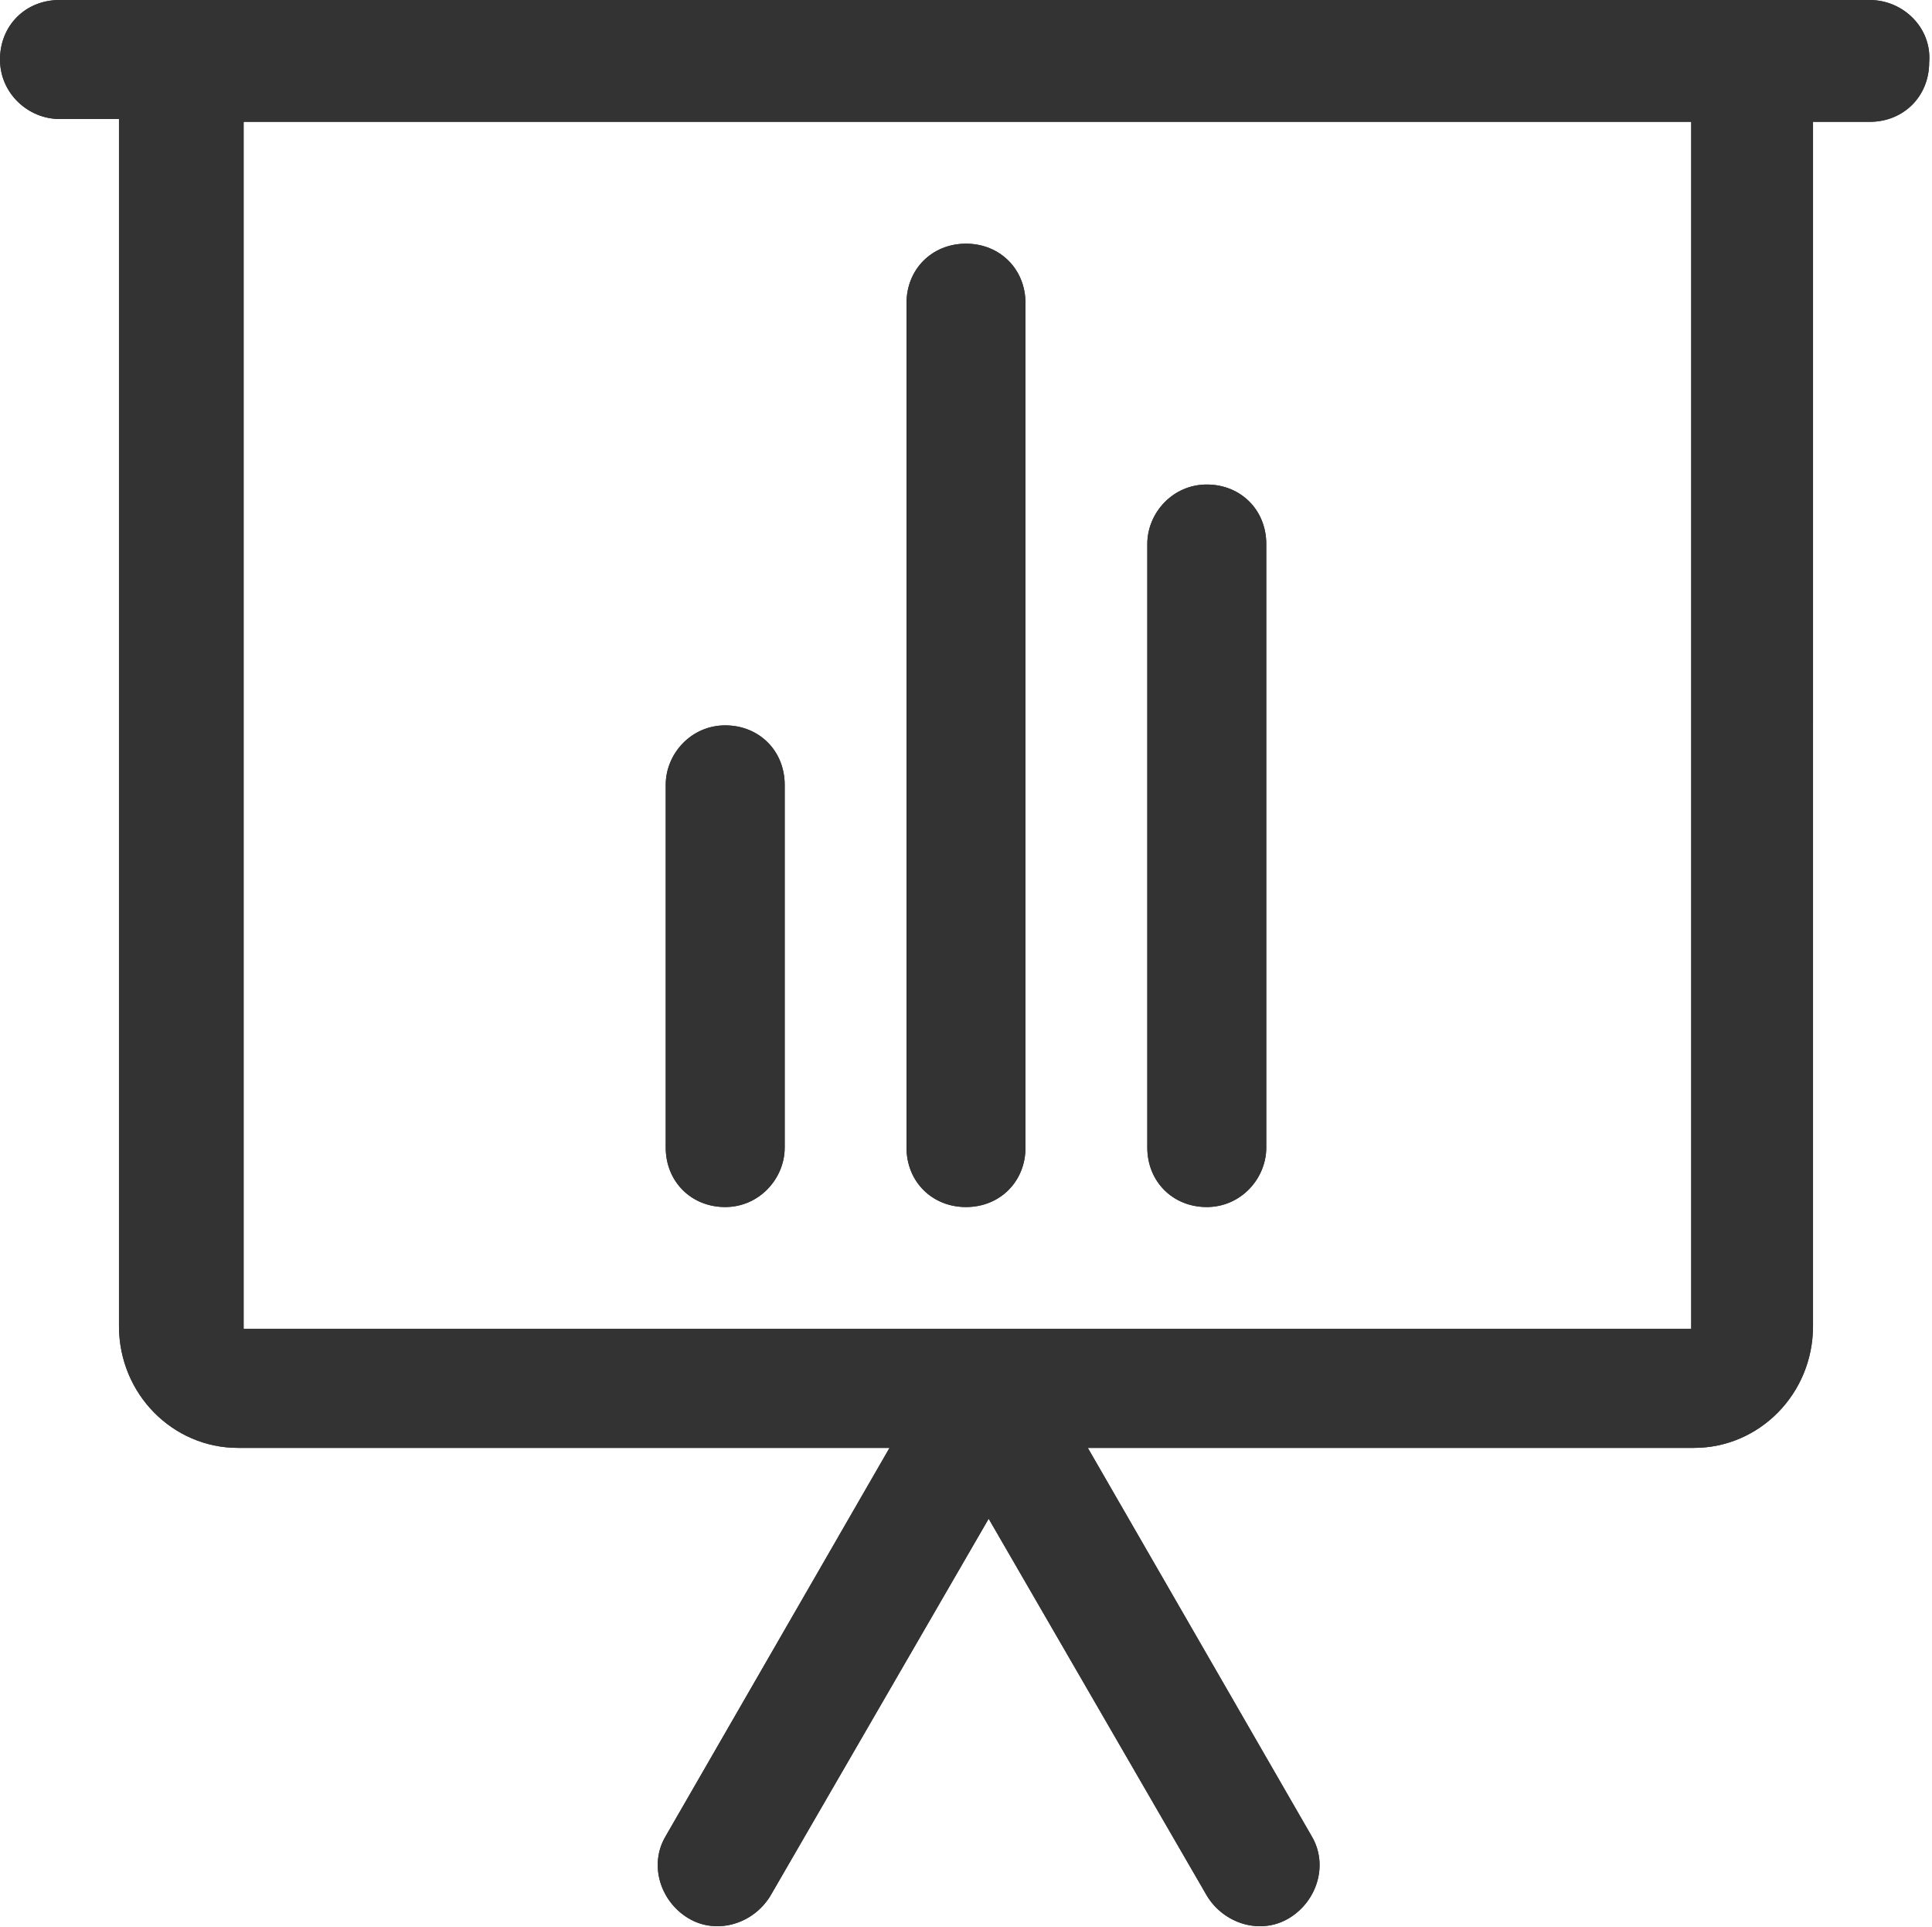 <?xml version="1.0" encoding="utf-8"?>
<!-- Generator: Adobe Illustrator 19.2.1, SVG Export Plug-In . SVG Version: 6.00 Build 0)  -->
<svg version="1.1" id="Layer_1" xmlns="http://www.w3.org/2000/svg" xmlns:xlink="http://www.w3.org/1999/xlink" x="0px" y="0px"
	 viewBox="0 0 68.2 68" style="enable-background:new 0 0 68.2 68;" xml:space="preserve">
<style type="text/css">
	.st0{fill:#FFFFFF;}
	.st1{opacity:0.8;fill:#333333;}
	.st2{fill:#1F1F1F;}
	.st3{fill:#808389;}
	.st4{fill:#737D80;}
	.st5{fill:#CCCCCC;}
	.st6{fill:#424242;}
	.st7{fill:#BFBFBF;}
	.st8{opacity:0.88;}
	.st9{opacity:0.3;clip-path:url(#SVGID_4_);}
	.st10{fill-rule:evenodd;clip-rule:evenodd;fill:#B3B3B3;}
	.st11{fill:url(#SVGID_5_);}
	.st12{fill-rule:evenodd;clip-rule:evenodd;fill:url(#SVGID_6_);}
	.st13{fill-rule:evenodd;clip-rule:evenodd;fill:url(#SVGID_7_);}
	.st14{fill-rule:evenodd;clip-rule:evenodd;fill:url(#SVGID_8_);}
	.st15{fill-rule:evenodd;clip-rule:evenodd;fill:url(#SVGID_9_);}
	.st16{fill-rule:evenodd;clip-rule:evenodd;fill:url(#SVGID_10_);}
	.st17{fill-rule:evenodd;clip-rule:evenodd;fill:url(#SVGID_11_);}
	.st18{fill-rule:evenodd;clip-rule:evenodd;fill:url(#SVGID_12_);}
	.st19{fill-rule:evenodd;clip-rule:evenodd;fill:url(#SVGID_13_);}
	.st20{fill-rule:evenodd;clip-rule:evenodd;fill:url(#SVGID_14_);}
	.st21{fill-rule:evenodd;clip-rule:evenodd;fill:url(#SVGID_15_);}
	.st22{fill-rule:evenodd;clip-rule:evenodd;fill:url(#SVGID_16_);}
	.st23{fill-rule:evenodd;clip-rule:evenodd;fill:url(#SVGID_17_);}
	.st24{fill-rule:evenodd;clip-rule:evenodd;fill:url(#SVGID_18_);}
	.st25{fill-rule:evenodd;clip-rule:evenodd;fill:url(#SVGID_19_);}
	.st26{fill-rule:evenodd;clip-rule:evenodd;fill:url(#SVGID_20_);}
	.st27{fill-rule:evenodd;clip-rule:evenodd;fill:url(#SVGID_21_);}
	.st28{fill:#757A1E;}
	.st29{opacity:0.8;fill:#FFFFFF;}
	.st30{fill:#666666;}
	.st31{fill:#6DA727;}
	.st32{fill:none;}
	.st33{fill-rule:evenodd;clip-rule:evenodd;}
	.st34{clip-path:url(#SVGID_23_);fill:#BFBFBF;}
	.st35{clip-path:url(#SVGID_25_);fill:#BFBFBF;}
	.st36{clip-path:url(#SVGID_27_);fill:#333333;}
	.st37{clip-path:url(#SVGID_29_);fill:#333333;}
	.st38{clip-path:url(#SVGID_31_);fill:#333333;}
	.st39{clip-path:url(#SVGID_33_);fill:#333333;}
	.st40{clip-path:url(#SVGID_35_);fill:#333333;}
	.st41{clip-path:url(#SVGID_37_);fill:#333333;}
	.st42{clip-path:url(#SVGID_39_);fill:#333333;}
	.st43{clip-path:url(#SVGID_41_);fill:#333333;}
	.st44{fill:#333333;}
	.st45{clip-path:url(#SVGID_43_);fill:#333333;}
	.st46{clip-path:url(#SVGID_45_);fill:#333333;}
	.st47{clip-path:url(#SVGID_49_);fill:#333333;}
	.st48{clip-path:url(#SVGID_55_);fill:#333333;}
	.st49{clip-path:url(#SVGID_59_);fill:#333333;}
	.st50{clip-path:url(#SVGID_61_);fill:#333333;}
	.st51{clip-path:url(#SVGID_63_);fill:#333333;}
	.st52{clip-path:url(#SVGID_65_);fill:#333333;}
	.st53{clip-path:url(#SVGID_67_);fill:#333333;}
	.st54{fill:none;stroke:#333333;stroke-width:4;stroke-linecap:round;stroke-linejoin:round;stroke-miterlimit:10;}
	.st55{clip-path:url(#SVGID_69_);fill:#333333;}
	.st56{clip-path:url(#SVGID_71_);fill:#333333;}
	.st57{clip-path:url(#SVGID_73_);fill:#333333;}
	.st58{clip-path:url(#SVGID_75_);fill:#333333;}
	.st59{fill:#404040;}
	.st60{fill:#FEFEFE;}
	.st61{fill-rule:evenodd;clip-rule:evenodd;fill:#333333;}
	.st62{clip-path:url(#SVGID_79_);fill:#333333;}
	.st63{clip-path:url(#SVGID_81_);fill:#333333;}
	.st64{clip-path:url(#SVGID_83_);fill:#333333;}
	.st65{clip-path:url(#SVGID_85_);fill:#333333;}
	.st66{clip-path:url(#SVGID_87_);fill:#333333;}
	.st67{clip-path:url(#SVGID_89_);fill:#333333;}
	.st68{clip-path:url(#SVGID_91_);}
	.st69{clip-path:url(#SVGID_93_);fill:#333333;}
	.st70{clip-path:url(#SVGID_95_);fill:#333333;}
	.st71{clip-path:url(#SVGID_97_);fill:#333333;}
	.st72{clip-path:url(#SVGID_99_);fill:#333333;}
	.st73{clip-path:url(#SVGID_101_);fill:#333333;}
	.st74{clip-path:url(#SVGID_103_);fill:#333333;}
	.st75{clip-path:url(#SVGID_105_);fill:#333333;}
	.st76{clip-path:url(#SVGID_107_);fill:#333333;}
	.st77{clip-path:url(#SVGID_109_);fill:#333333;}
	.st78{clip-path:url(#SVGID_111_);fill:#333333;}
	.st79{clip-path:url(#SVGID_113_);fill:#333333;}
	.st80{clip-path:url(#SVGID_115_);fill:#333333;}
	.st81{clip-path:url(#SVGID_117_);fill:#333333;}
	.st82{clip-path:url(#SVGID_119_);fill:#333333;}
	.st83{clip-path:url(#SVGID_121_);fill:#333333;}
	.st84{clip-path:url(#SVGID_125_);fill:#333333;}
	.st85{clip-path:url(#SVGID_131_);fill:#333333;}
	.st86{clip-path:url(#SVGID_135_);fill:#333333;}
	.st87{clip-path:url(#SVGID_137_);fill:#333333;}
	.st88{clip-path:url(#SVGID_139_);fill:#333333;}
	.st89{clip-path:url(#SVGID_141_);fill:#333333;}
	.st90{clip-path:url(#SVGID_143_);fill:#333333;}
	.st91{clip-path:url(#SVGID_145_);fill:#333333;}
	.st92{clip-path:url(#SVGID_147_);fill:#333333;}
	.st93{clip-path:url(#SVGID_149_);fill:#333333;}
	.st94{clip-path:url(#SVGID_151_);fill:#333333;}
	.st95{clip-path:url(#SVGID_155_);fill:#333333;}
	.st96{clip-path:url(#SVGID_157_);fill:#333333;}
	.st97{clip-path:url(#SVGID_159_);fill:#333333;}
	.st98{clip-path:url(#SVGID_161_);fill:#333333;}
	.st99{clip-path:url(#SVGID_163_);fill:#333333;}
	.st100{clip-path:url(#SVGID_165_);fill:#333333;}
	.st101{clip-path:url(#SVGID_167_);}
	.st102{clip-path:url(#SVGID_169_);fill:#333333;}
	.st103{clip-path:url(#SVGID_171_);fill:#333333;}
	.st104{clip-path:url(#SVGID_173_);fill:#333333;}
	.st105{clip-path:url(#SVGID_175_);fill:#333333;}
	.st106{clip-path:url(#SVGID_177_);fill:#333333;}
</style>
<g>
	<g>
		<g>
			<defs>
				<path id="SVGID_122_" d="M59.7,4.3c0,0,0,42.6,0,42.6c0,0-51.1,0-51.1,0c0,0,0-42.6,0-42.6C8.5,4.3,59.7,4.3,59.7,4.3z
					 M31.4,51.1l-7.9,13.7c-0.6,1-0.2,2.3,0.8,2.9c1,0.6,2.3,0.2,2.9-0.8l7.7-13.3l7.7,13.3c0.6,1,1.9,1.4,2.9,0.8
					c1-0.6,1.4-1.9,0.8-2.9l-7.9-13.7h21.4c2.3,0,4.2-1.9,4.2-4.3V4.3c0,0,0,0,0,0H66c1.2,0,2.1-0.9,2.1-2.1C68.2,1,67.2,0,66,0H2.1
					C0.9,0,0,0.9,0,2.1c0,1.2,1,2.1,2.1,2.1h2.1c0,0,0,0,0,0v42.6c0,2.4,1.9,4.3,4.2,4.3H31.4z"/>
			</defs>
			<clipPath id="SVGID_2_">
				<use xlink:href="#SVGID_122_"  style="overflow:visible;"/>
			</clipPath>
		</g>
		<g>
			<defs>
				<path id="SVGID_124_" d="M59.7,4.3c0,0,0,42.6,0,42.6c0,0-51.1,0-51.1,0c0,0,0-42.6,0-42.6C8.5,4.3,59.7,4.3,59.7,4.3z
					 M31.4,51.1l-7.9,13.7c-0.6,1-0.2,2.3,0.8,2.9c1,0.6,2.3,0.2,2.9-0.8l7.7-13.3l7.7,13.3c0.6,1,1.9,1.4,2.9,0.8
					c1-0.6,1.4-1.9,0.8-2.9l-7.9-13.7h21.4c2.3,0,4.2-1.9,4.2-4.3V4.3c0,0,0,0,0,0H66c1.2,0,2.1-0.9,2.1-2.1C68.2,1,67.2,0,66,0H2.1
					C0.9,0,0,0.9,0,2.1c0,1.2,1,2.1,2.1,2.1h2.1c0,0,0,0,0,0v42.6c0,2.4,1.9,4.3,4.2,4.3H31.4z"/>
			</defs>
			<use xlink:href="#SVGID_124_"  style="overflow:visible;fill-rule:evenodd;clip-rule:evenodd;fill:#333333;"/>
			<clipPath id="SVGID_4_">
				<use xlink:href="#SVGID_124_"  style="overflow:visible;"/>
			</clipPath>
			<rect x="-10.6" y="-10.6" style="clip-path:url(#SVGID_4_);fill:#333333;" width="89.5" height="89.3"/>
		</g>
		<g>
			<defs>
				<path id="SVGID_126_" d="M59.7,4.3c0,0,0,42.6,0,42.6c0,0-51.1,0-51.1,0c0,0,0-42.6,0-42.6C8.5,4.3,59.7,4.3,59.7,4.3z
					 M31.4,51.1l-7.9,13.7c-0.6,1-0.2,2.3,0.8,2.9c1,0.6,2.3,0.2,2.9-0.8l7.7-13.3l7.7,13.3c0.6,1,1.9,1.4,2.9,0.8
					c1-0.6,1.4-1.9,0.8-2.9l-7.9-13.7h21.4c2.3,0,4.2-1.9,4.2-4.3V4.3c0,0,0,0,0,0H66c1.2,0,2.1-0.9,2.1-2.1C68.2,1,67.2,0,66,0H2.1
					C0.9,0,0,0.9,0,2.1c0,1.2,1,2.1,2.1,2.1h2.1c0,0,0,0,0,0v42.6c0,2.4,1.9,4.3,4.2,4.3H31.4z"/>
			</defs>
			<clipPath id="SVGID_5_">
				<use xlink:href="#SVGID_126_"  style="overflow:visible;"/>
			</clipPath>
		</g>
	</g>
	<g>
		<g>
			<defs>
				<path id="SVGID_128_" d="M27.7,27.7c0-1.2-0.9-2.1-2.1-2.1c-1.2,0-2.1,1-2.1,2.1v12.8c0,1.2,0.9,2.1,2.1,2.1
					c1.2,0,2.1-1,2.1-2.1V27.7z M36.2,10.7c0-1.2-0.9-2.1-2.1-2.1c-1.2,0-2.1,0.9-2.1,2.1v29.8c0,1.2,0.9,2.1,2.1,2.1
					c1.2,0,2.1-0.9,2.1-2.1V10.7z M44.7,19.2c0-1.2-0.9-2.1-2.1-2.1c-1.2,0-2.1,1-2.1,2.1v21.3c0,1.2,0.9,2.1,2.1,2.1
					c1.2,0,2.1-1,2.1-2.1V19.2z"/>
			</defs>
			<clipPath id="SVGID_6_">
				<use xlink:href="#SVGID_128_"  style="overflow:visible;"/>
			</clipPath>
		</g>
		<g>
			<defs>
				<path id="SVGID_130_" d="M27.7,27.7c0-1.2-0.9-2.1-2.1-2.1c-1.2,0-2.1,1-2.1,2.1v12.8c0,1.2,0.9,2.1,2.1,2.1
					c1.2,0,2.1-1,2.1-2.1V27.7z M36.2,10.7c0-1.2-0.9-2.1-2.1-2.1c-1.2,0-2.1,0.9-2.1,2.1v29.8c0,1.2,0.9,2.1,2.1,2.1
					c1.2,0,2.1-0.9,2.1-2.1V10.7z M44.7,19.2c0-1.2-0.9-2.1-2.1-2.1c-1.2,0-2.1,1-2.1,2.1v21.3c0,1.2,0.9,2.1,2.1,2.1
					c1.2,0,2.1-1,2.1-2.1V19.2z"/>
			</defs>
			<use xlink:href="#SVGID_130_"  style="overflow:visible;fill-rule:evenodd;clip-rule:evenodd;fill:#333333;"/>
			<clipPath id="SVGID_7_">
				<use xlink:href="#SVGID_130_"  style="overflow:visible;"/>
			</clipPath>
			<rect x="12.8" y="-2.1" style="clip-path:url(#SVGID_7_);fill:#333333;" width="42.6" height="55.4"/>
		</g>
		<g>
			<defs>
				<path id="SVGID_132_" d="M27.7,27.7c0-1.2-0.9-2.1-2.1-2.1c-1.2,0-2.1,1-2.1,2.1v12.8c0,1.2,0.9,2.1,2.1,2.1
					c1.2,0,2.1-1,2.1-2.1V27.7z M36.2,10.7c0-1.2-0.9-2.1-2.1-2.1c-1.2,0-2.1,0.9-2.1,2.1v29.8c0,1.2,0.9,2.1,2.1,2.1
					c1.2,0,2.1-0.9,2.1-2.1V10.7z M44.7,19.2c0-1.2-0.9-2.1-2.1-2.1c-1.2,0-2.1,1-2.1,2.1v21.3c0,1.2,0.9,2.1,2.1,2.1
					c1.2,0,2.1-1,2.1-2.1V19.2z"/>
			</defs>
			<clipPath id="SVGID_8_">
				<use xlink:href="#SVGID_132_"  style="overflow:visible;"/>
			</clipPath>
		</g>
	</g>
</g>
</svg>
